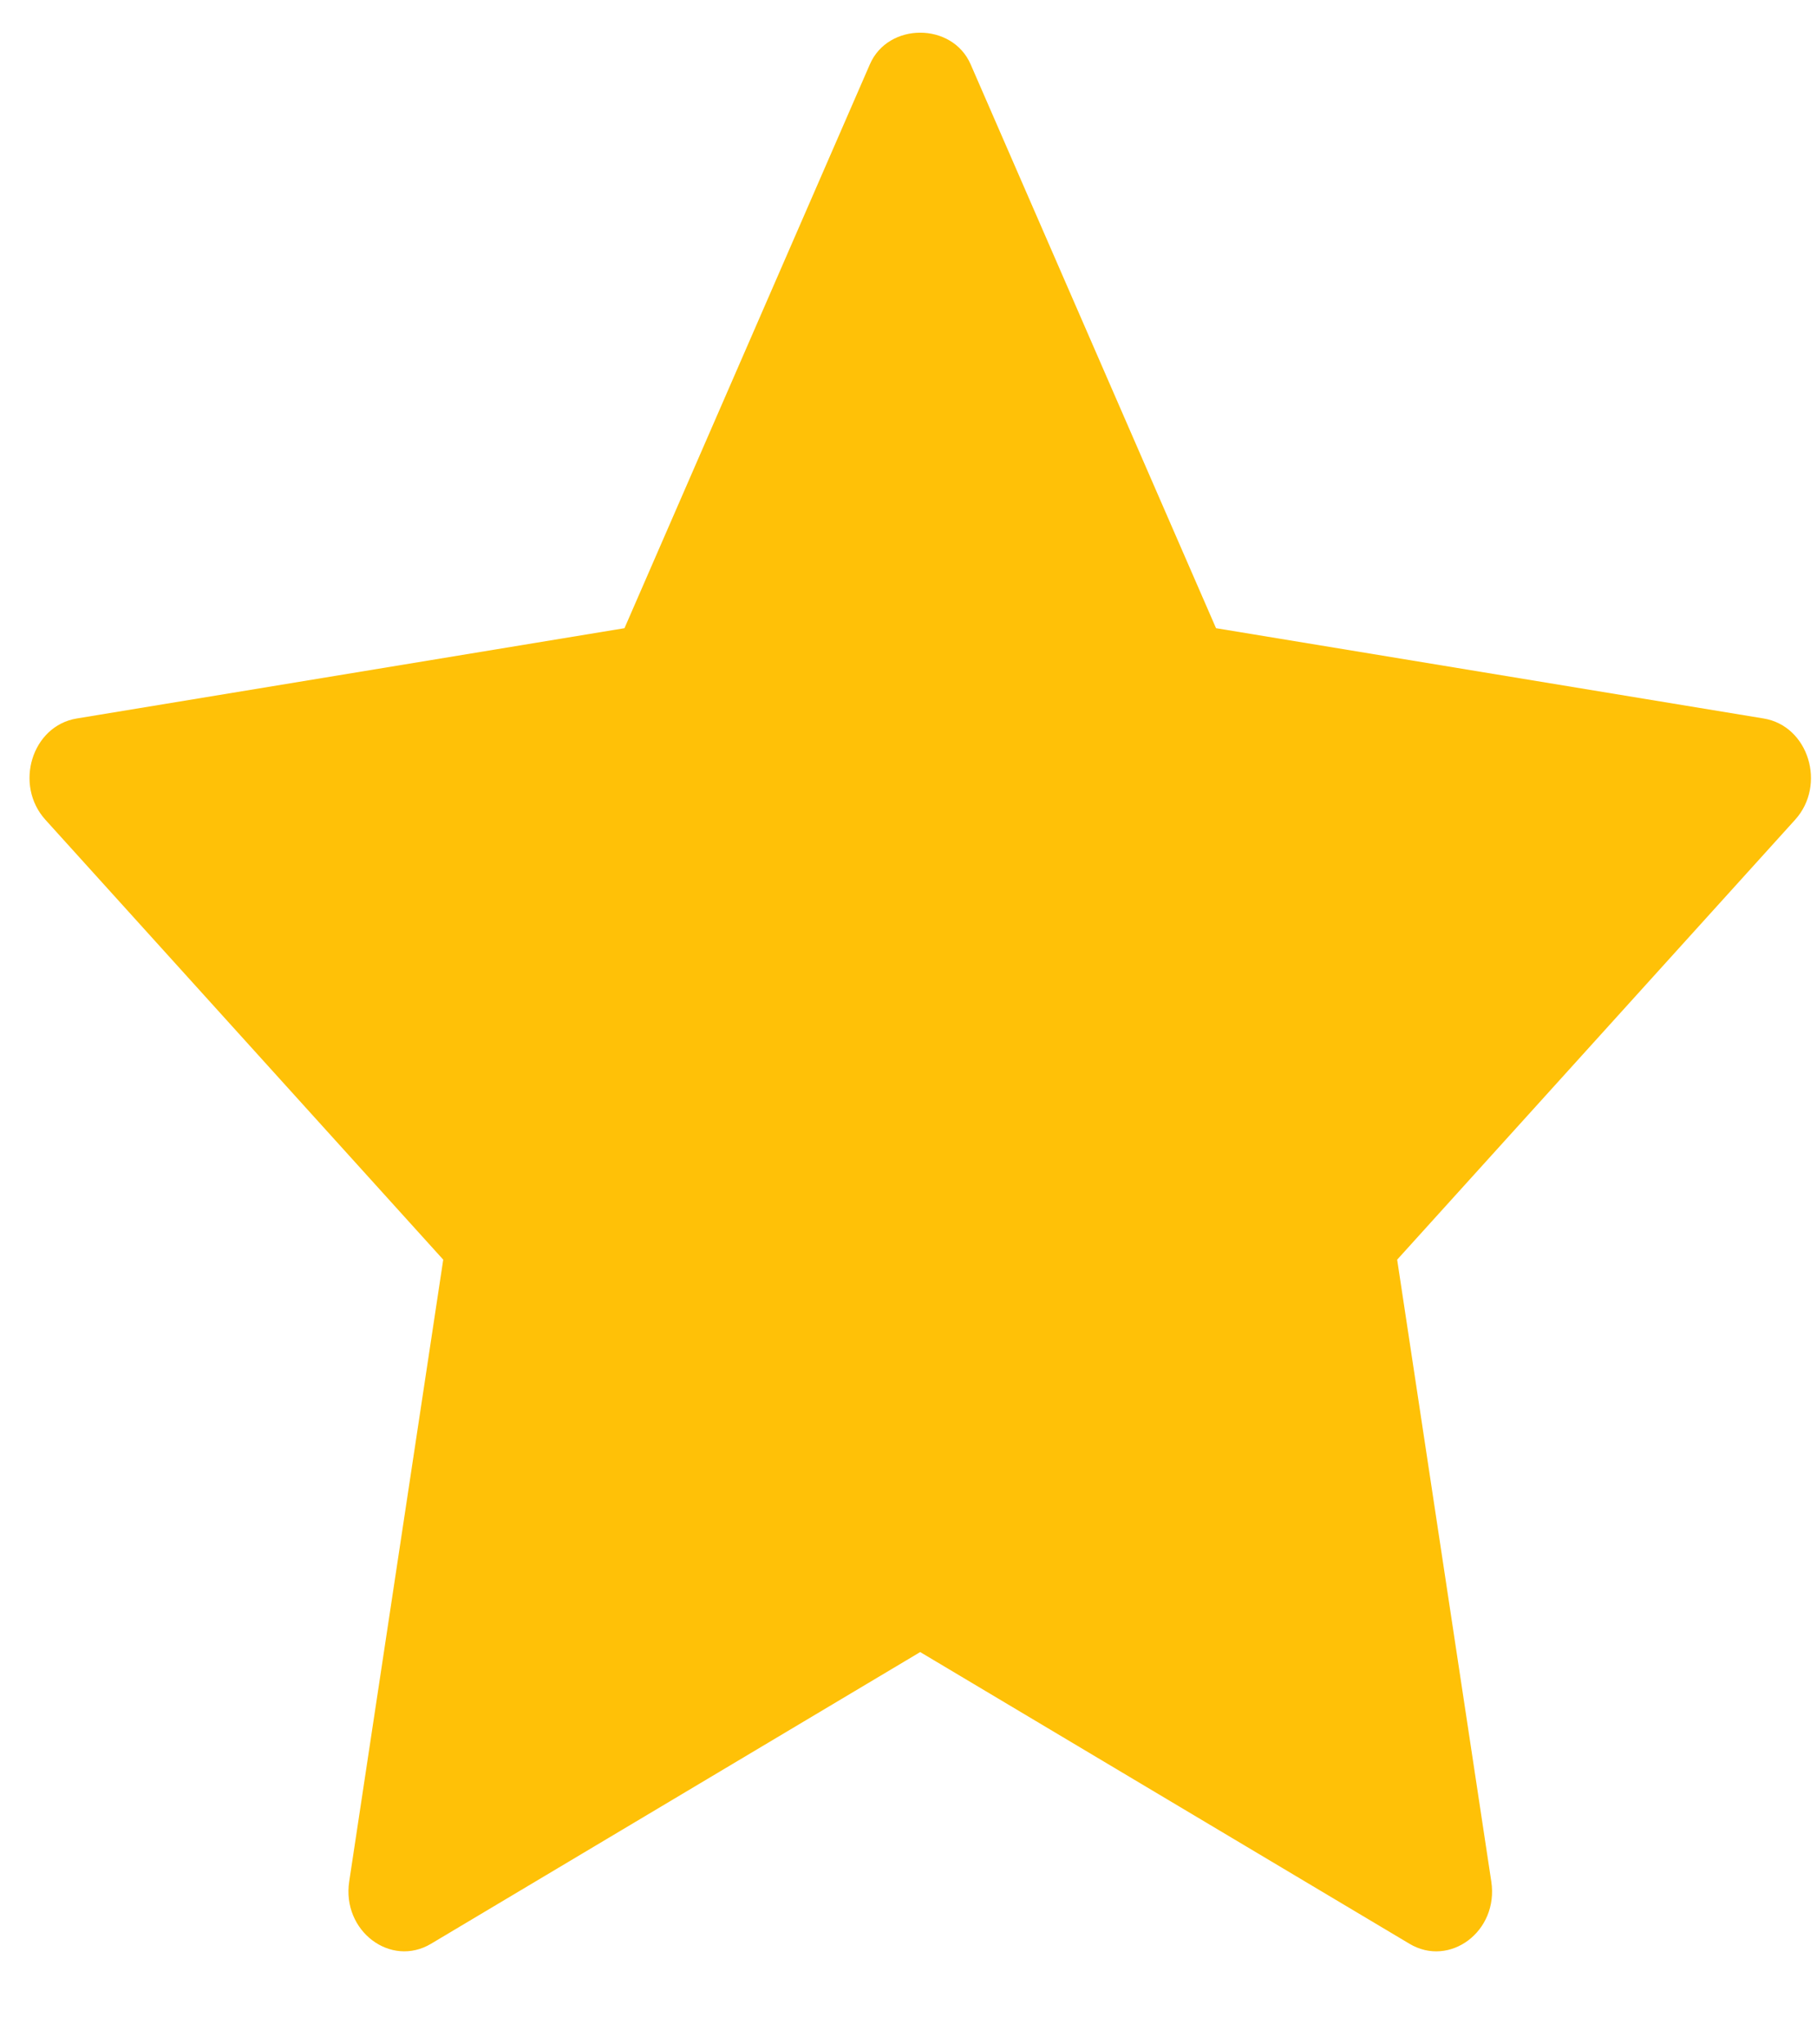 <svg width="16" height="18" viewBox="0 0 16 18" fill="none" xmlns="http://www.w3.org/2000/svg">
<g clip-path="url(#clip0_5_1389)">
<path d="M15.53 6.326L10.708 5.531L8.547 0.566C8.385 0.195 7.821 0.195 7.66 0.566L5.499 5.531L0.676 6.326C0.28 6.391 0.122 6.911 0.4 7.218L3.903 11.091L3.075 16.566C3.009 17.001 3.44 17.327 3.796 17.114L8.103 14.546L12.411 17.114C12.764 17.326 13.198 17.006 13.132 16.567L12.303 11.091L15.807 7.218C16.085 6.911 15.926 6.391 15.53 6.326Z" fill="#FFC107"/>
</g>
<defs>
<clipPath id="clip0_5_1389">
<rect width="15.687" height="16.894" fill="white" transform="translate(0.26 0.288)"/>
</clipPath>
</defs>
</svg>
